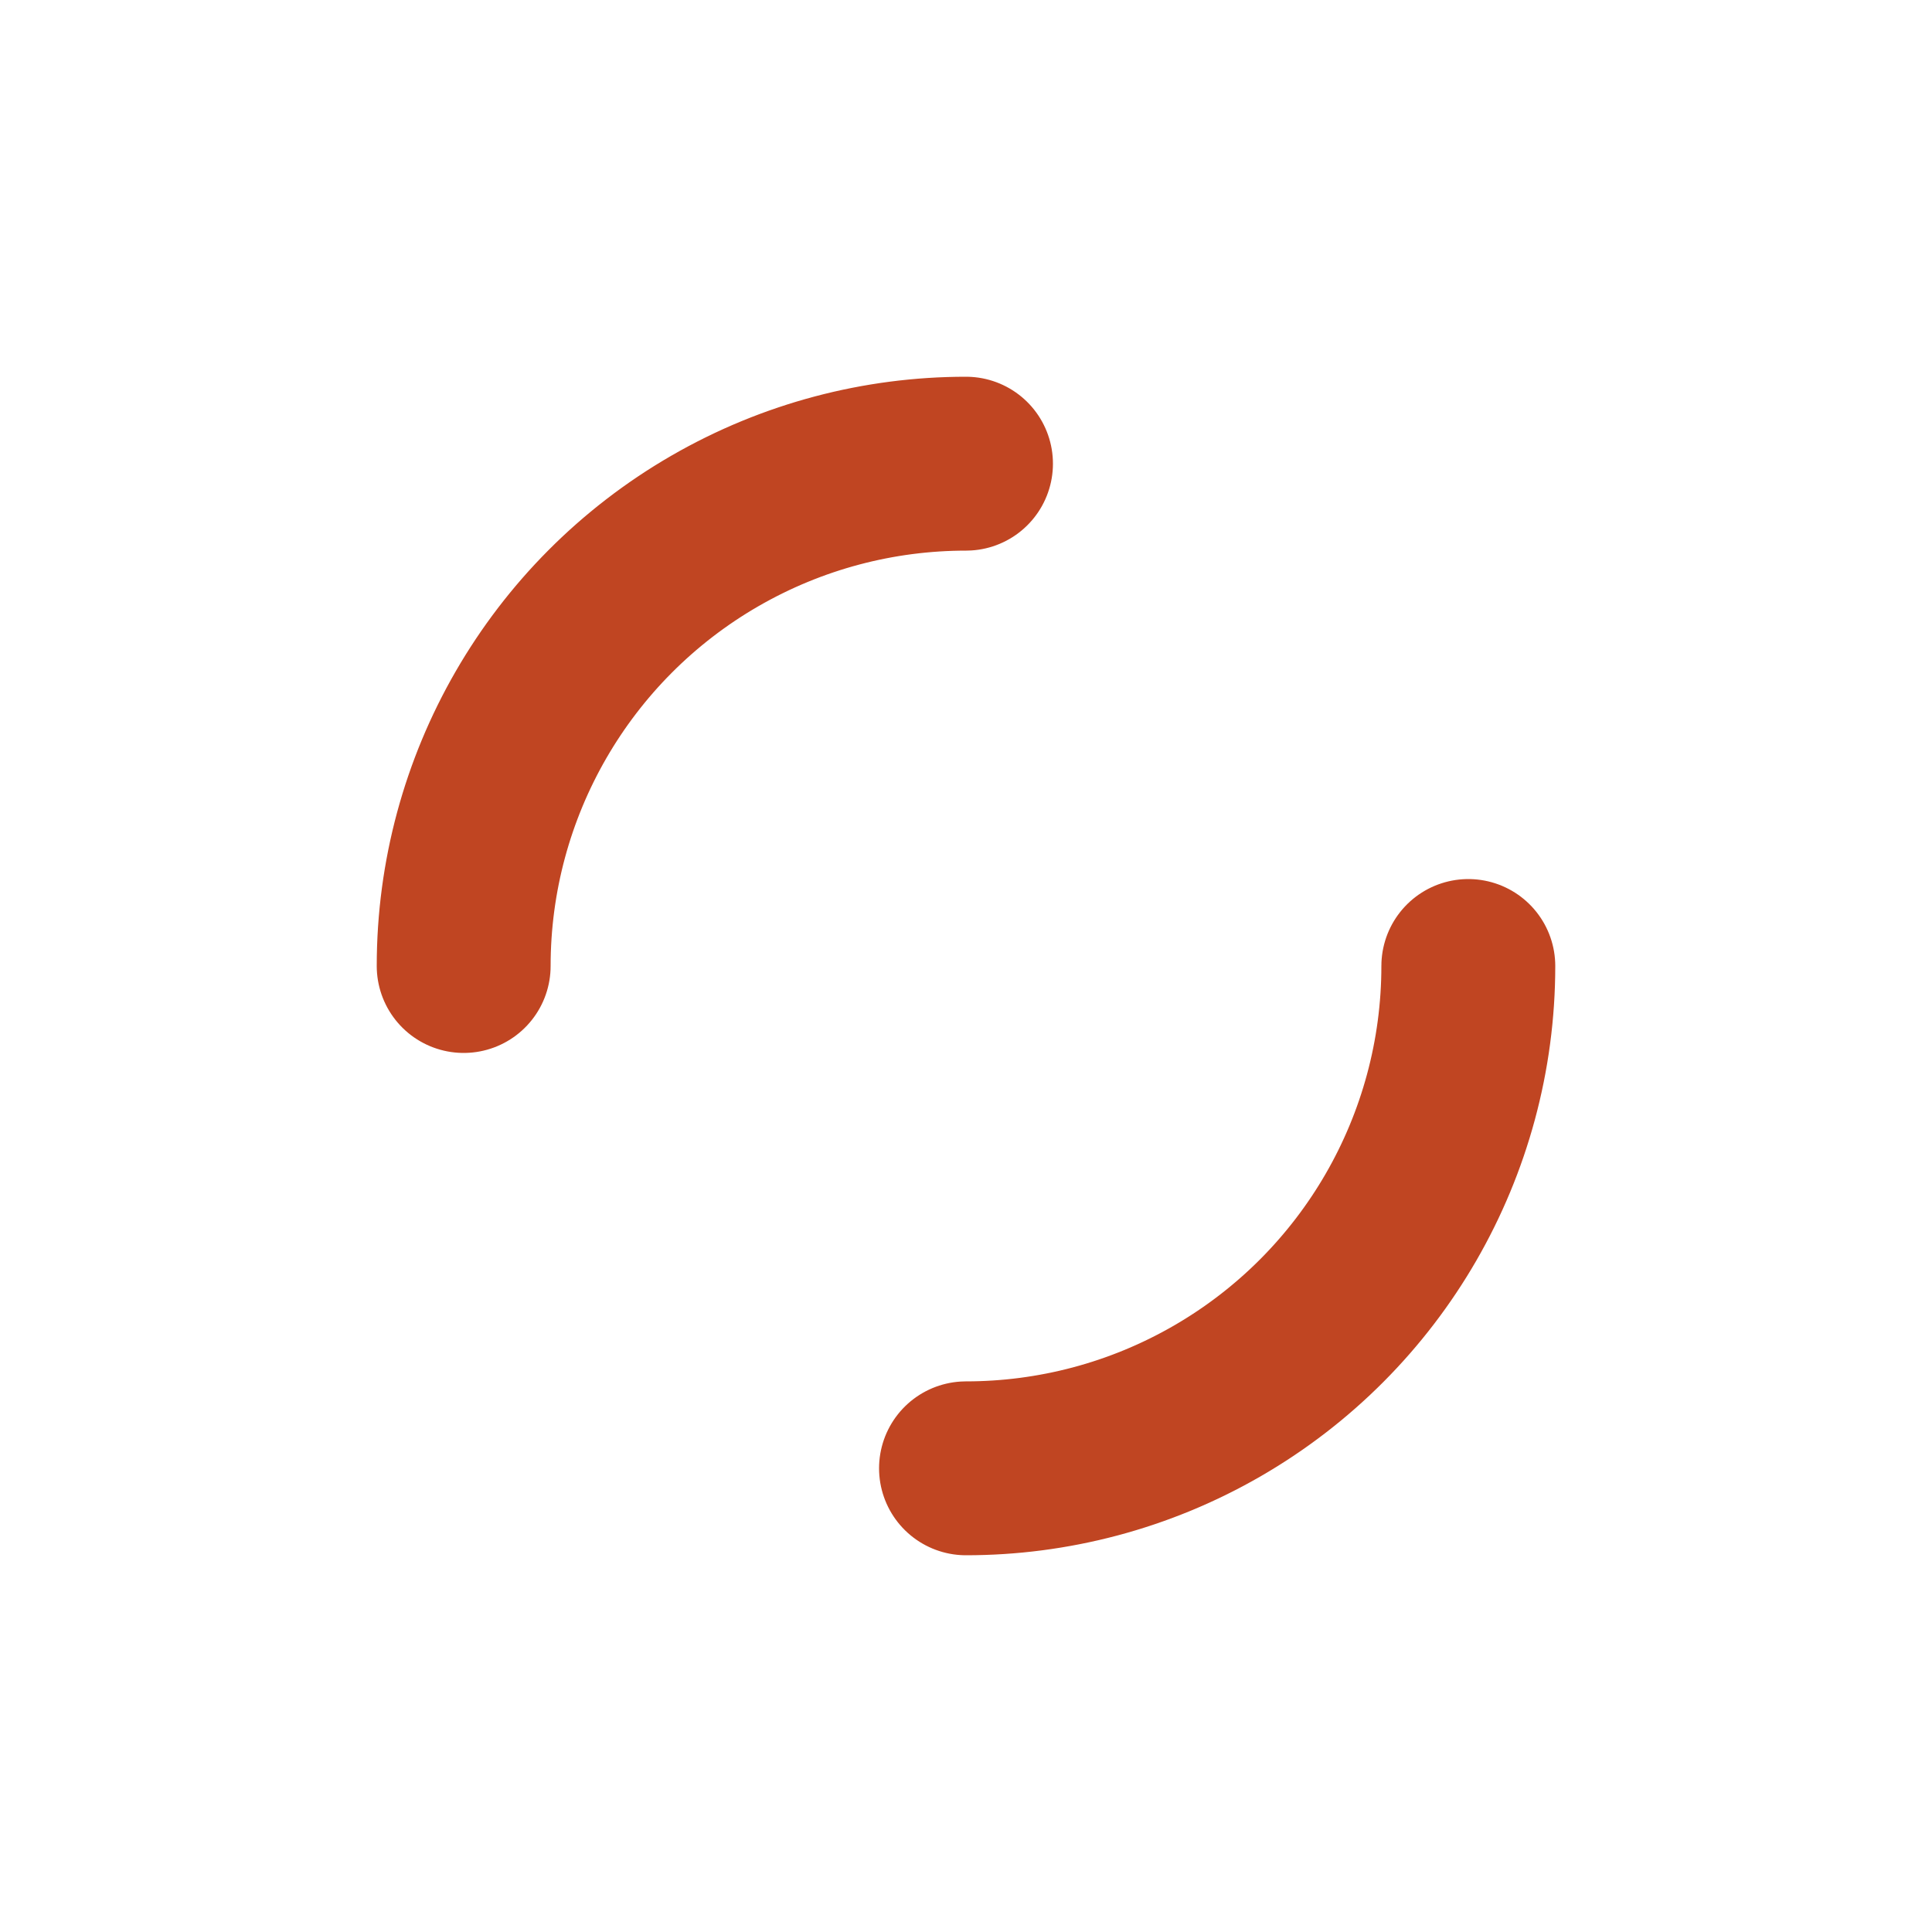 <svg xmlns="http://www.w3.org/2000/svg" viewBox="0 0 100 100" preserveAspectRatio="xMidYMid" width="205" height="205" style="shape-rendering: auto; display: block; background: transparent;" xmlns:xlink="http://www.w3.org/1999/xlink"><g><circle stroke-linecap="round" fill="none" stroke-dasharray="40.841 40.841" stroke="#c04522" stroke-width="9" r="26" cy="50" cx="50">
  <animateTransform values="0 50 50;360 50 50" keyTimes="0;1" dur="1.064s" repeatCount="indefinite" type="rotate" attributeName="transform"></animateTransform>
</circle><g></g></g><!-- [ldio] generated by https://loading.io --></svg>